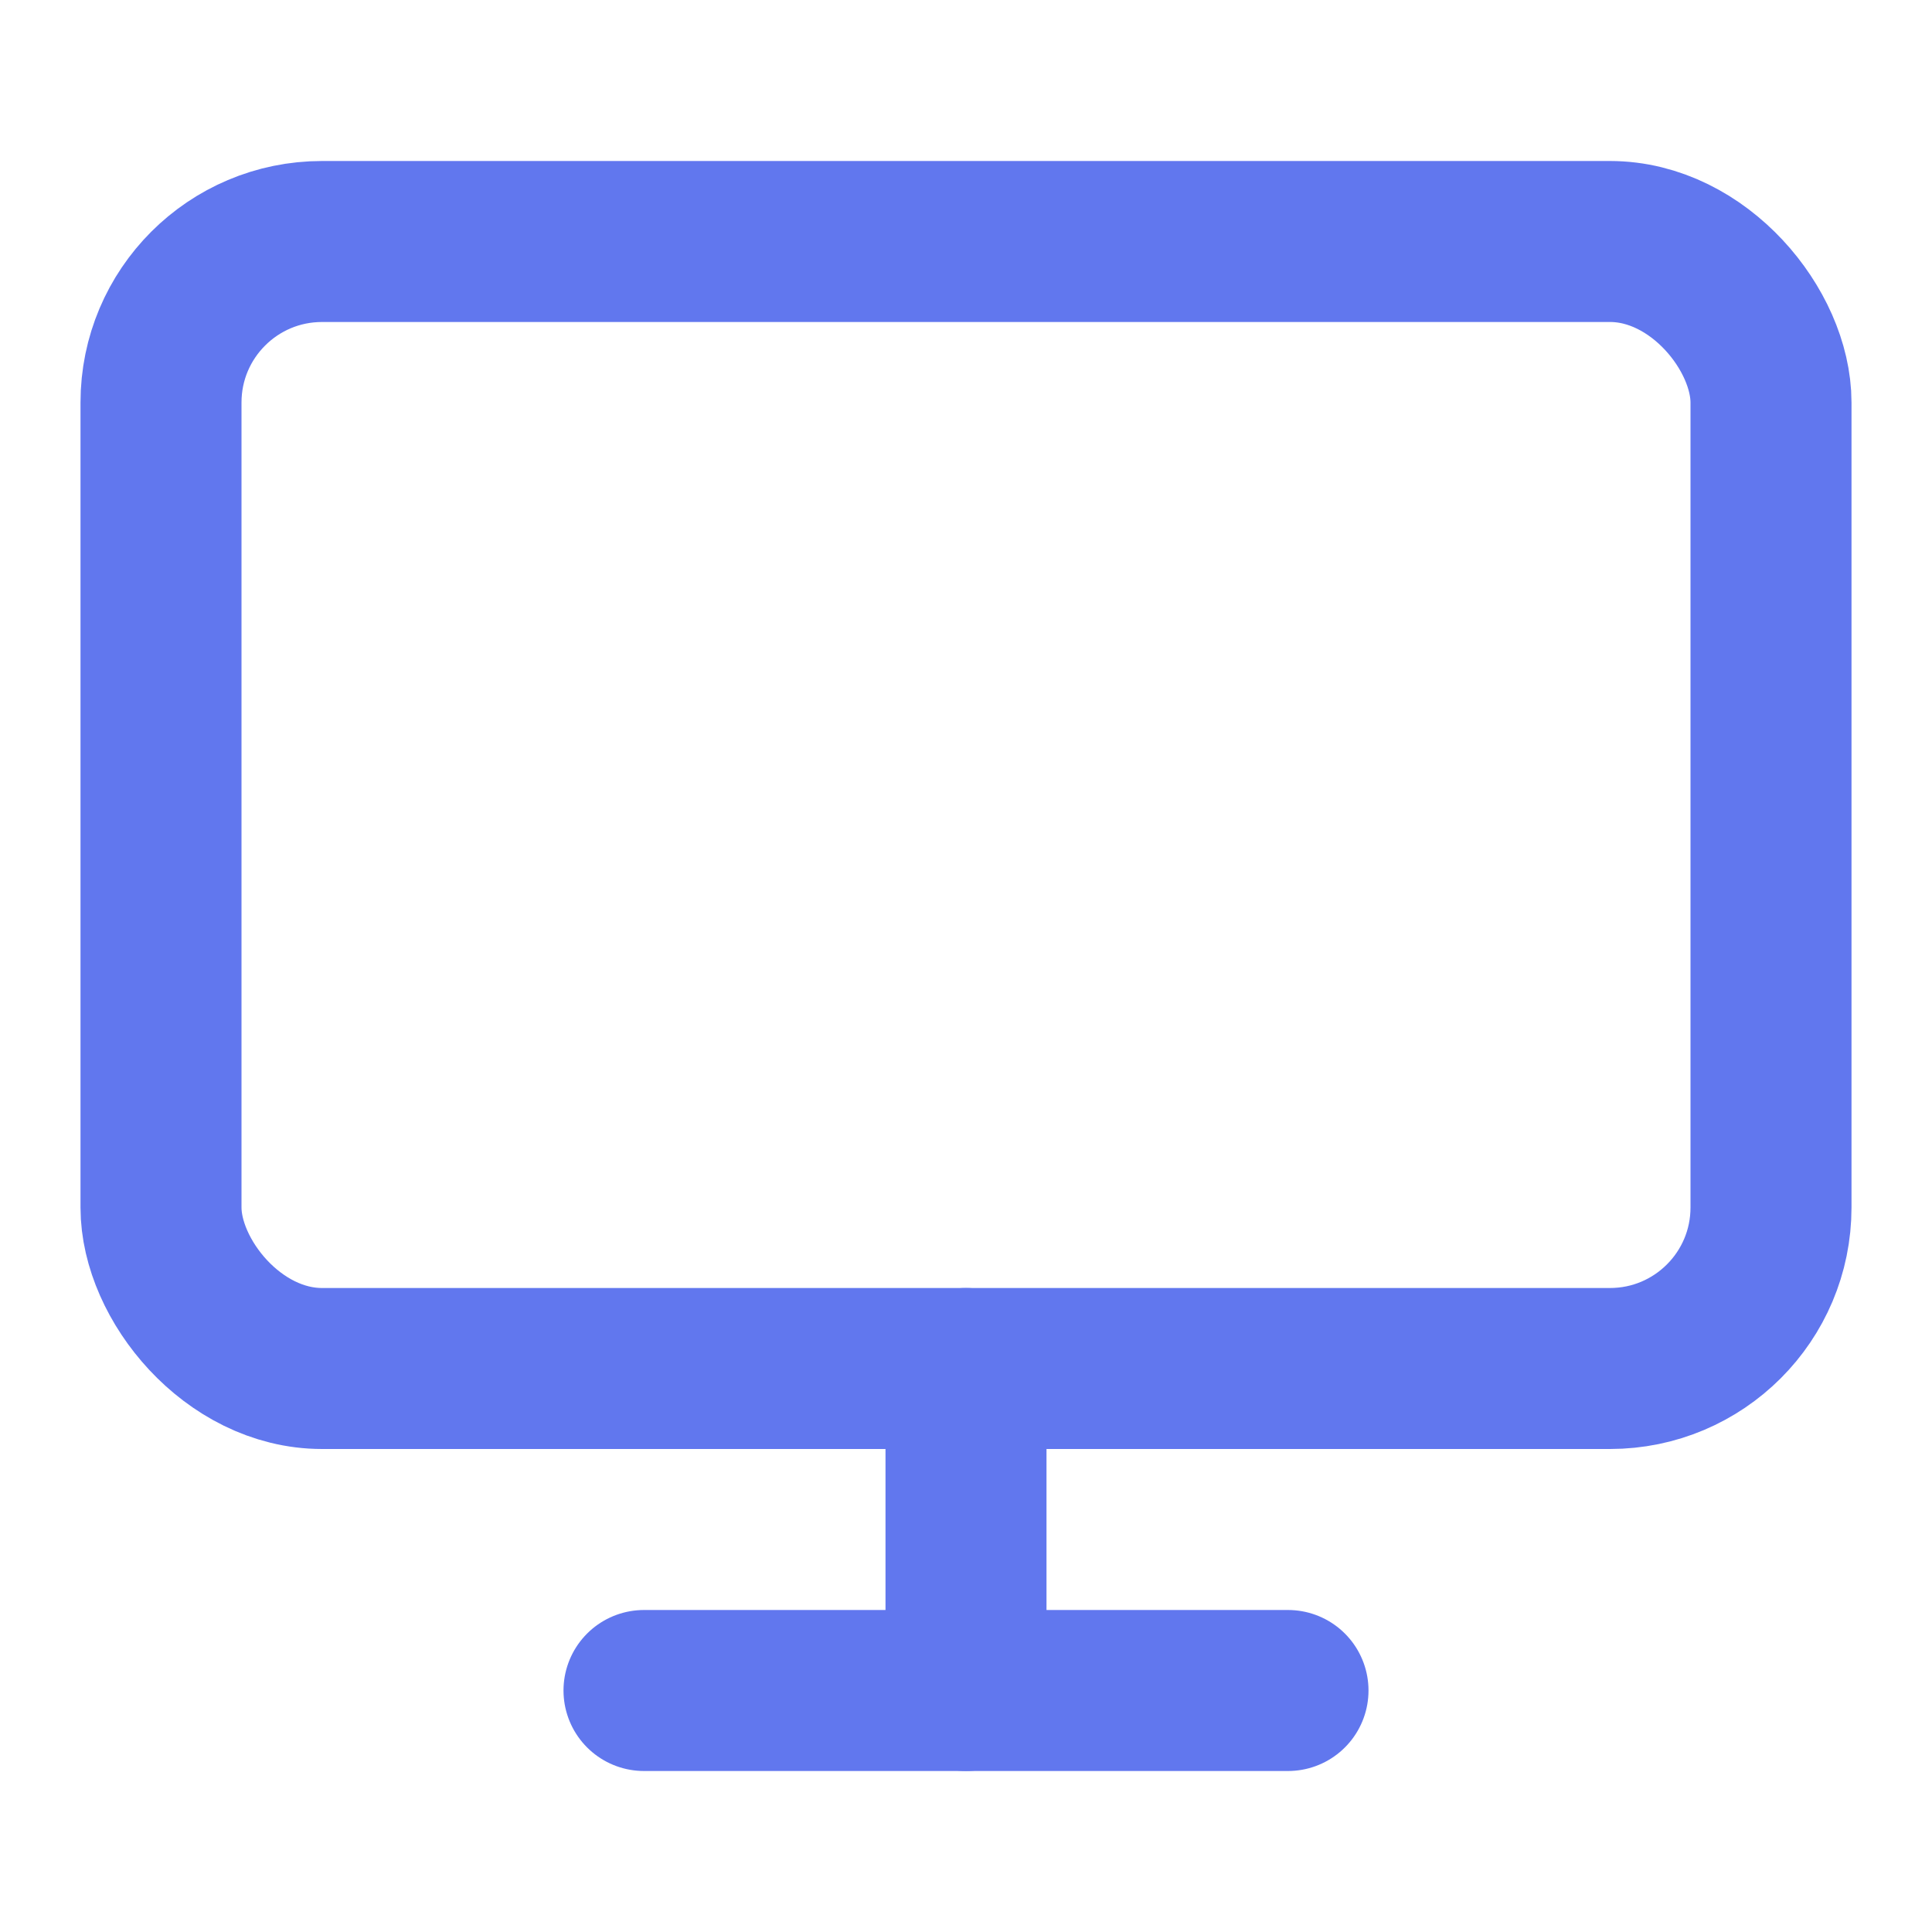 <svg xmlns="http://www.w3.org/2000/svg" width="24" height="24" viewBox="0 0 24 24" fill="none" stroke="rgba(97, 119, 238, 1)" stroke-width="2" stroke-linecap="round" stroke-linejoin="round" class="feather feather-monitor"><rect x="2" y="3" width="20" height="14" rx="2" ry="2"></rect><line x1="8" y1="21" x2="16" y2="21"></line><line x1="12" y1="17" x2="12" y2="21"></line></svg>